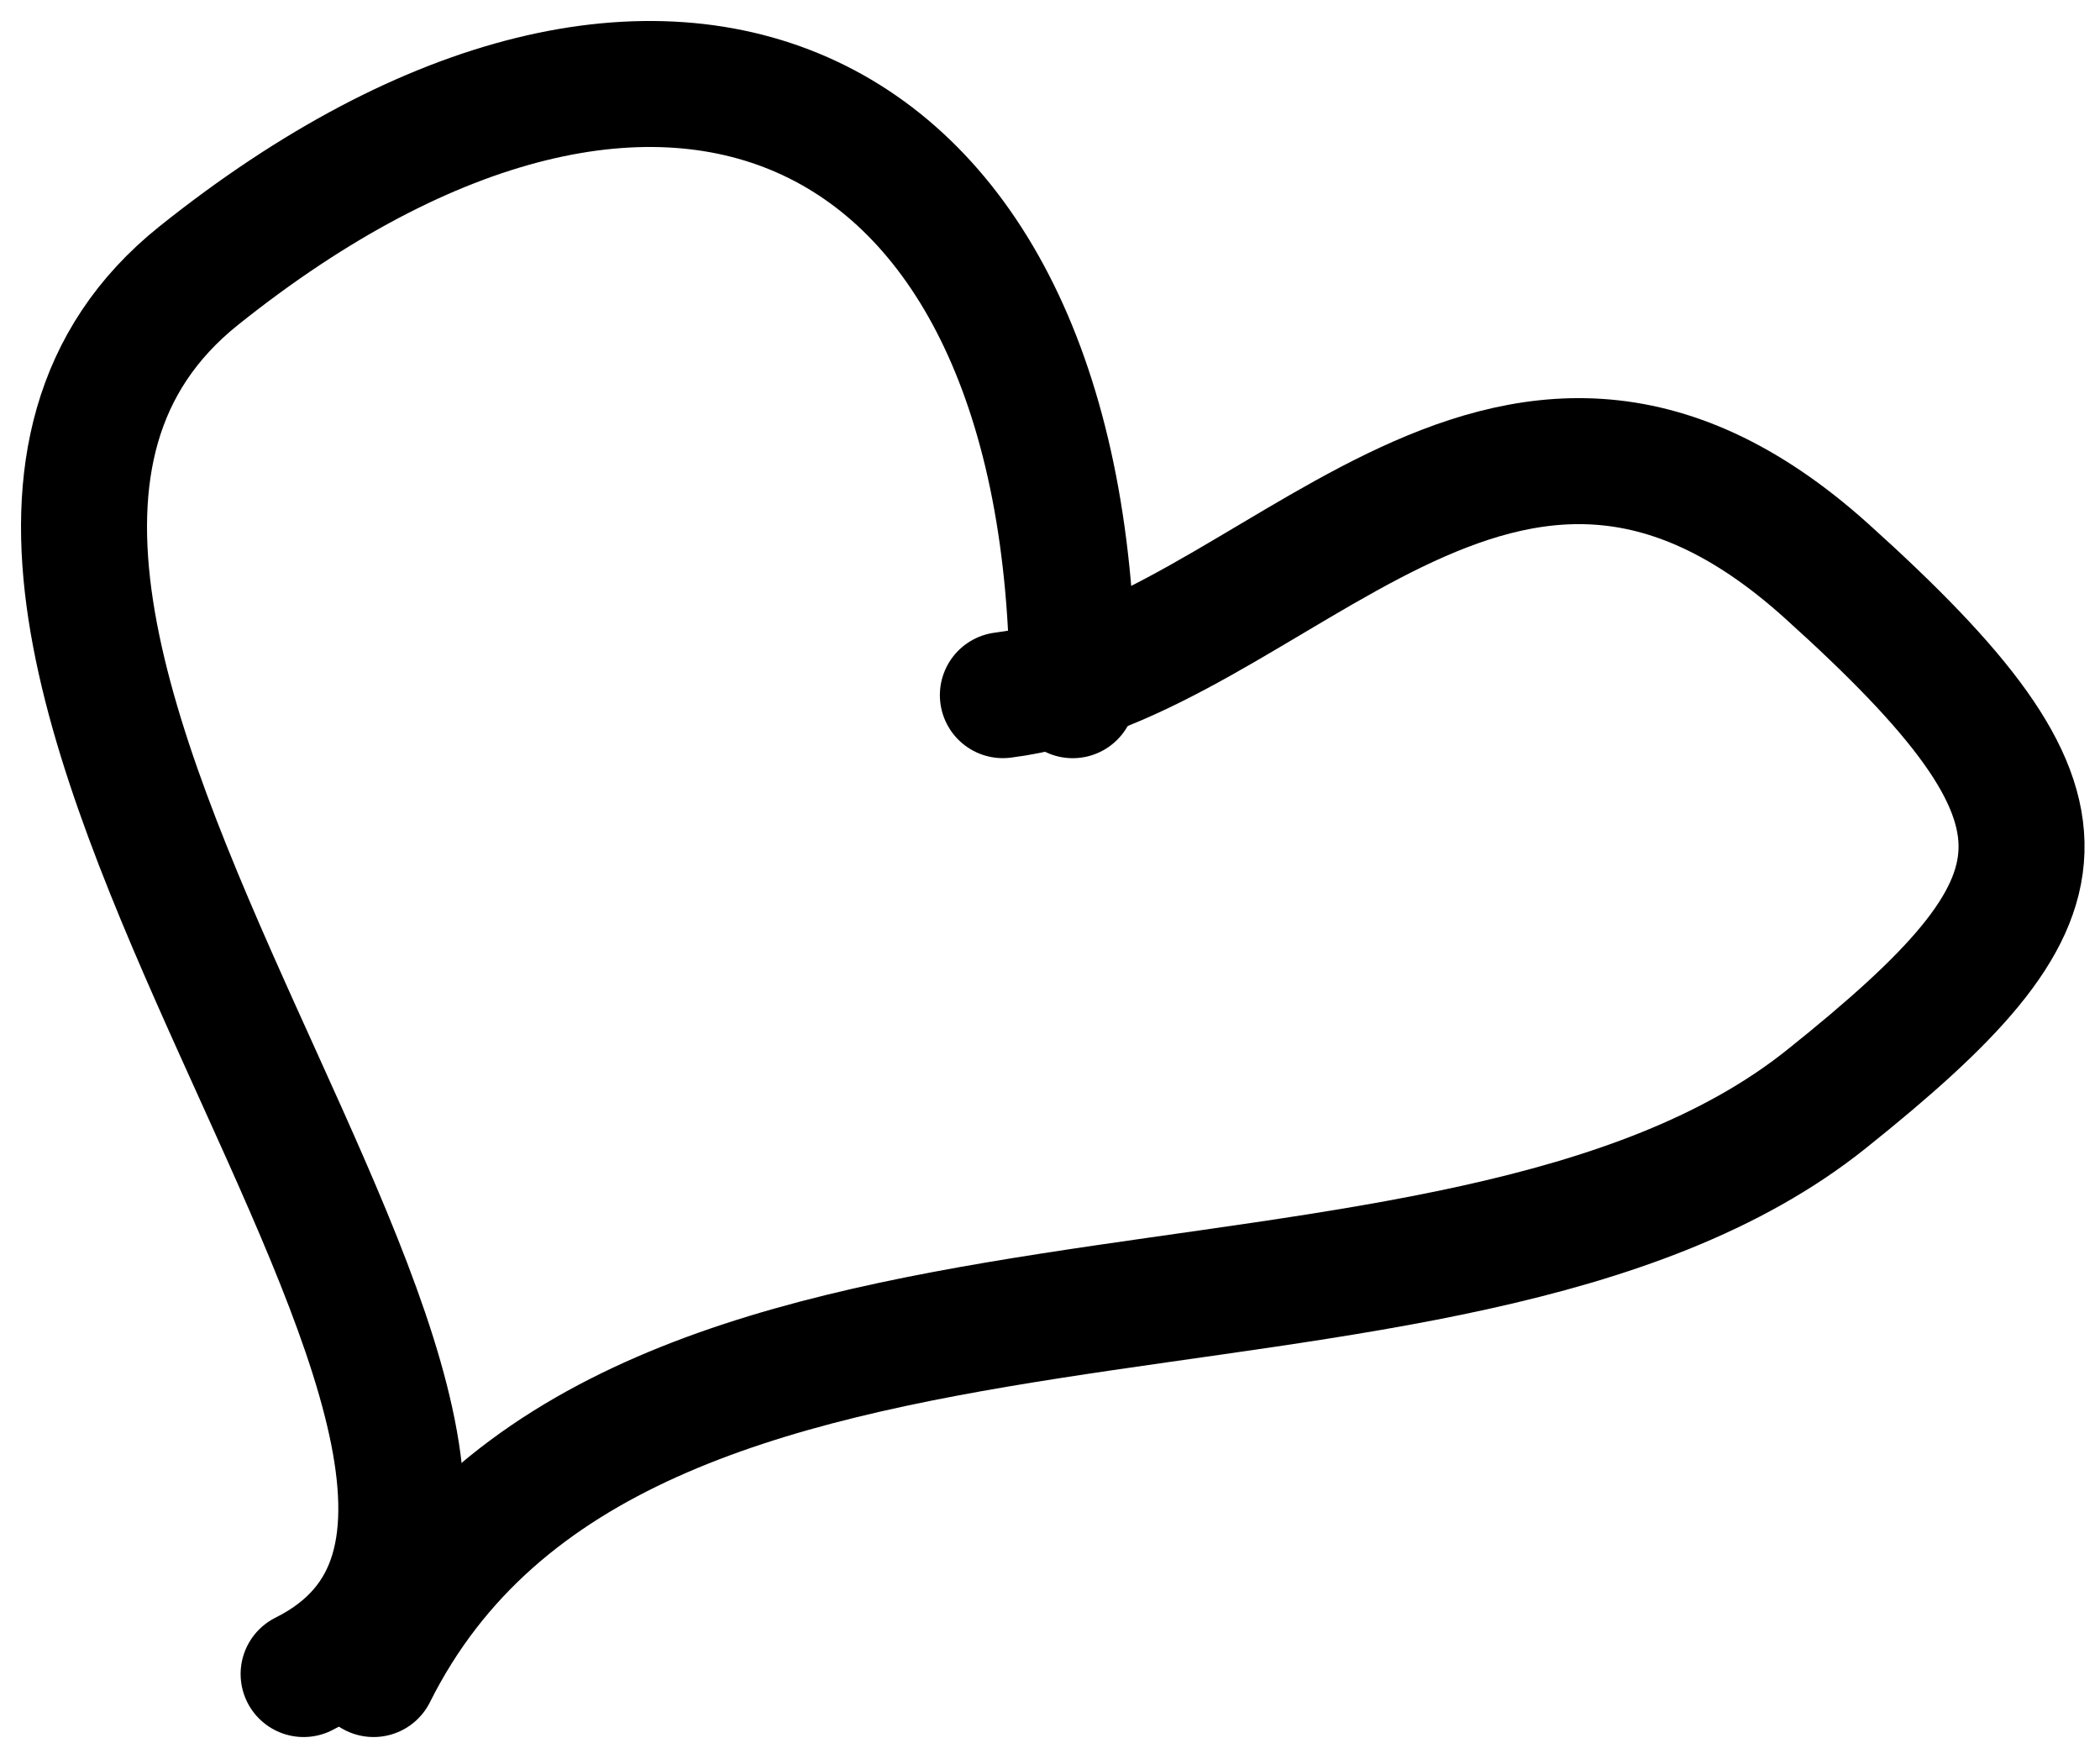 <?xml version="1.0" encoding="UTF-8"?> <svg xmlns="http://www.w3.org/2000/svg" width="50" height="42" viewBox="0 0 50 42" fill="none"><path d="M25.541 16.552C25.541 2.077 15.776 -2.273 4.732 6.563C-5.358 14.635 16.438 35.254 7.229 39.858" stroke="black" stroke-width="3" stroke-linecap="round"></path><path d="M23.878 16.551C30.365 15.74 35.73 6.612 43.485 13.591C49.901 19.366 49.458 21.391 43.485 26.169C34.471 33.38 14.743 28.161 8.895 39.858" stroke="black" stroke-width="3" stroke-linecap="round"></path></svg> 